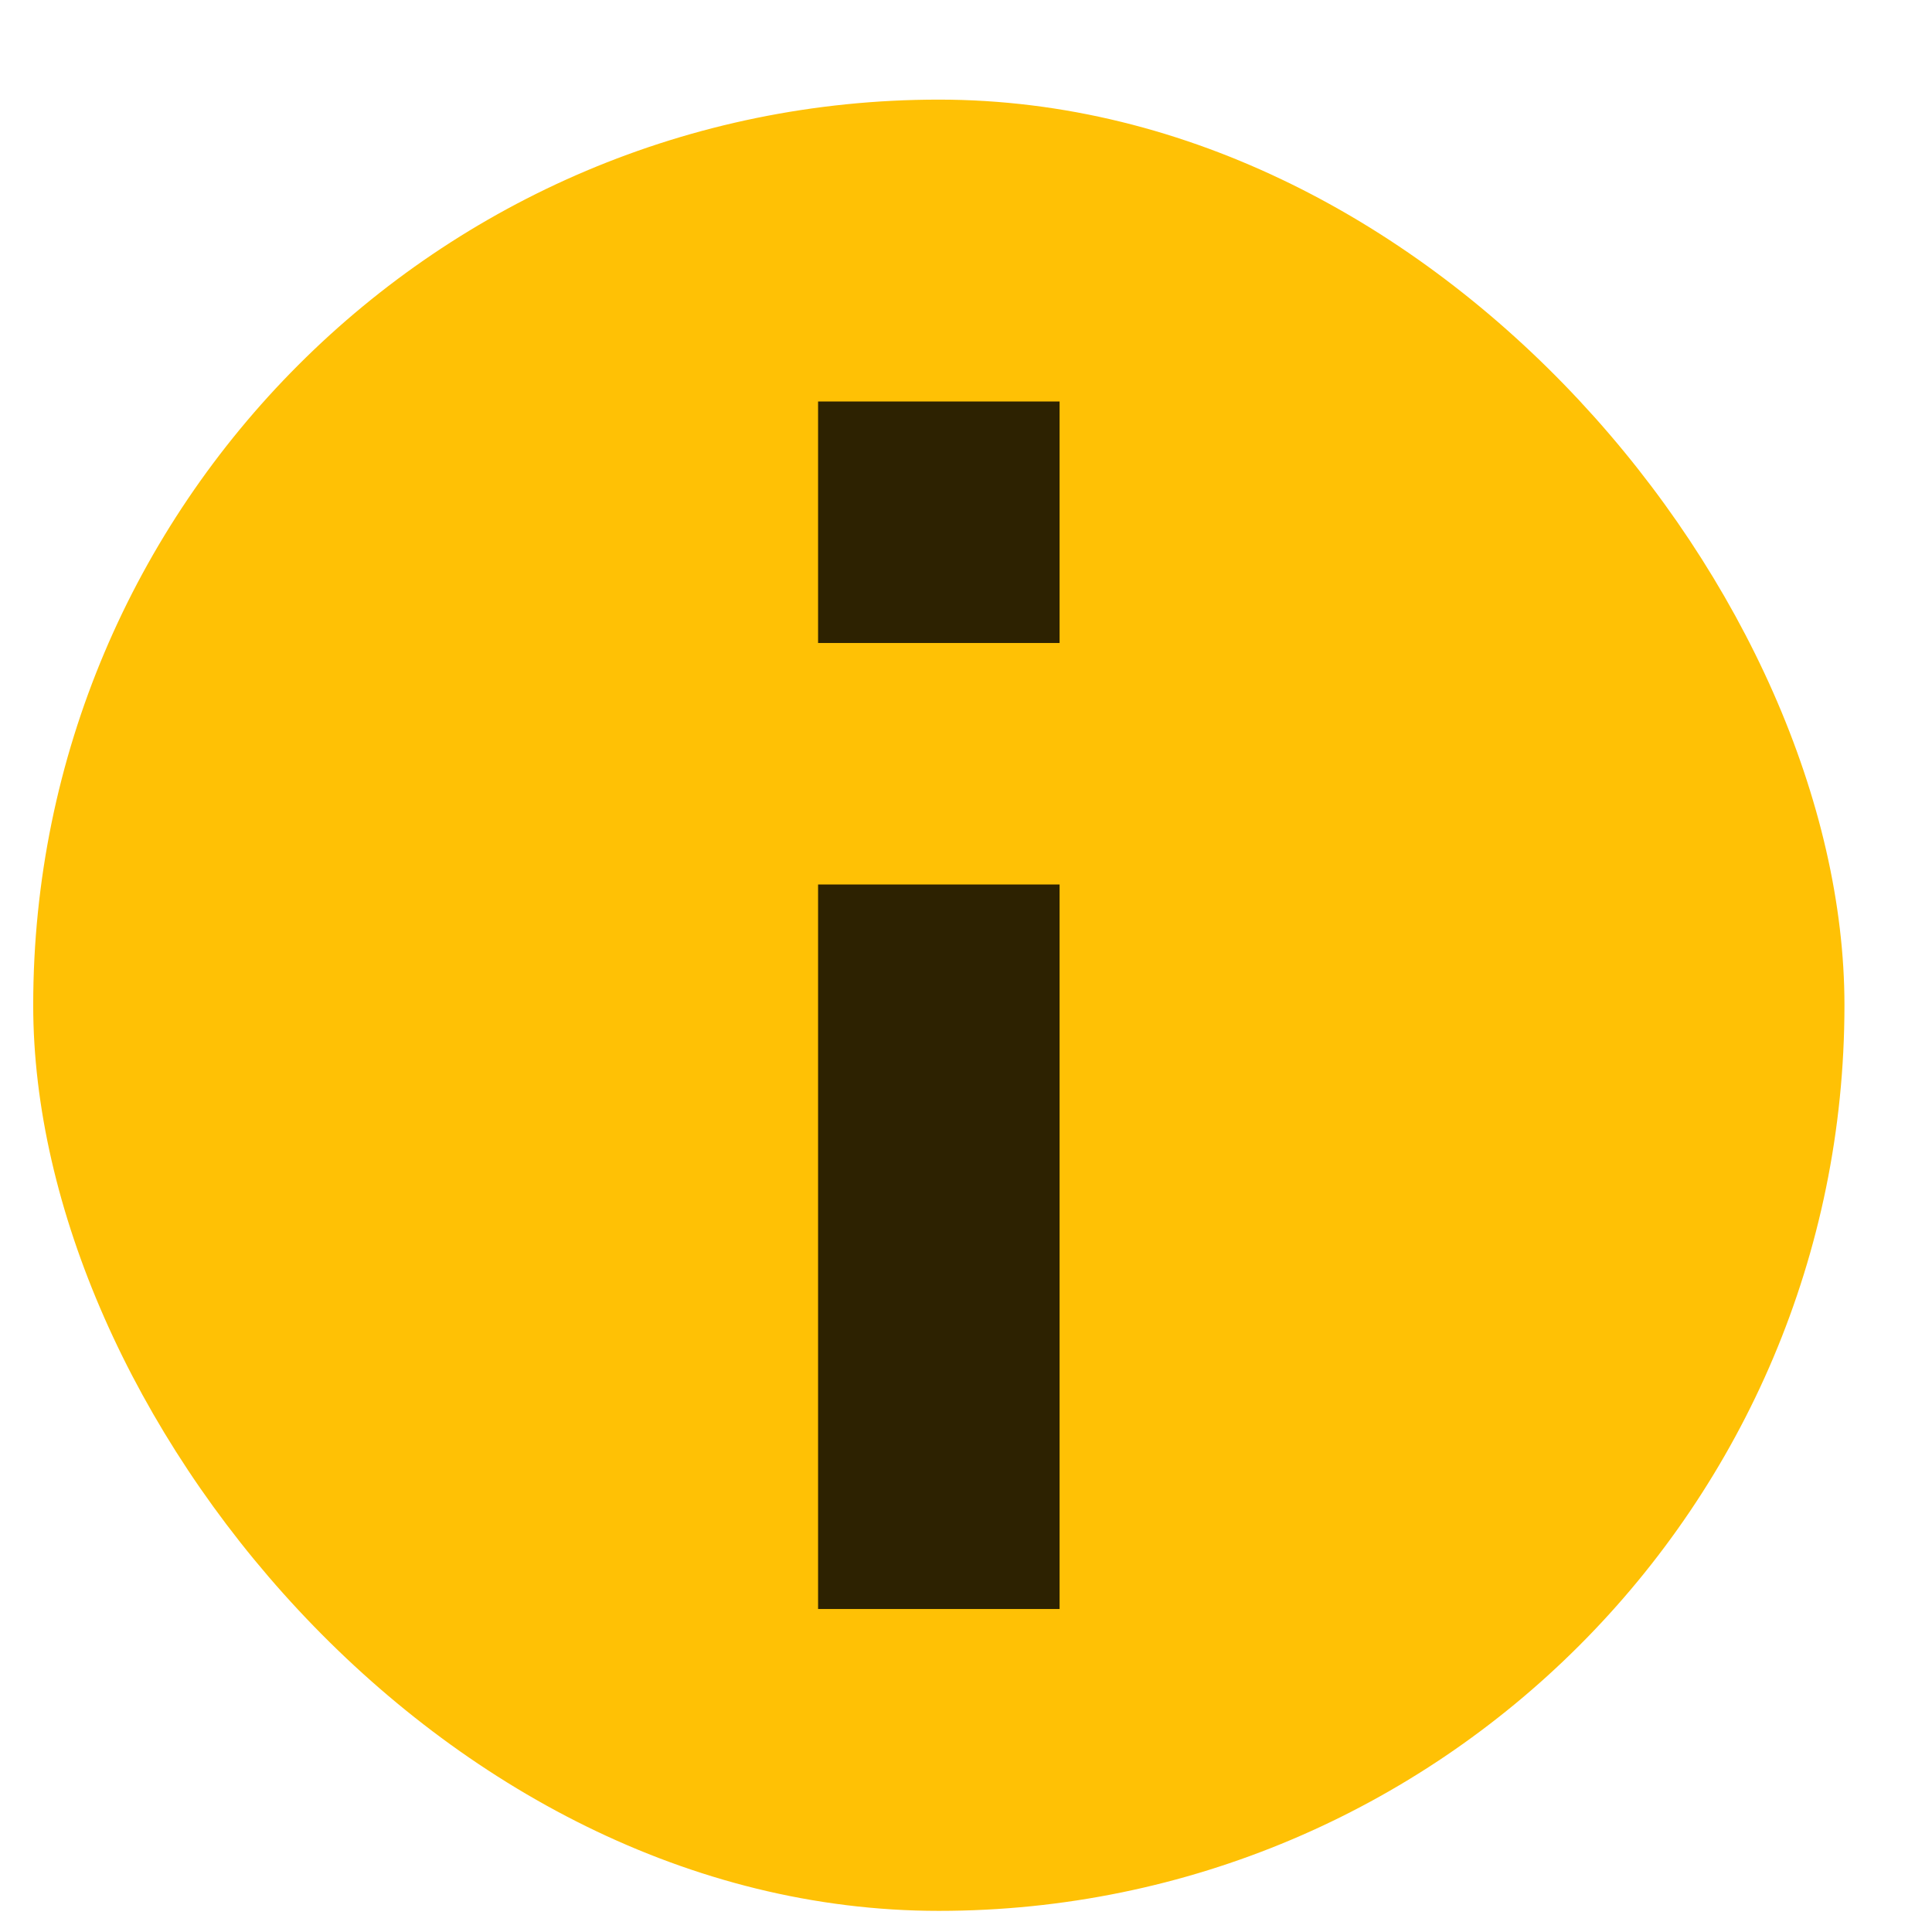 <svg width="16" height="16" viewBox="0 0 16 16" fill="none" xmlns="http://www.w3.org/2000/svg">
<rect x="0.275" y="0.825" width="15" height="15" rx="7.5" fill="#FFC105"/>
<path fill-rule="evenodd" clip-rule="evenodd" d="M6.775 5.325V3.325H8.775V5.325H6.775ZM6.775 13.325V7.325H8.775V13.325H6.775Z" fill="#2D2201"/>
</svg>
